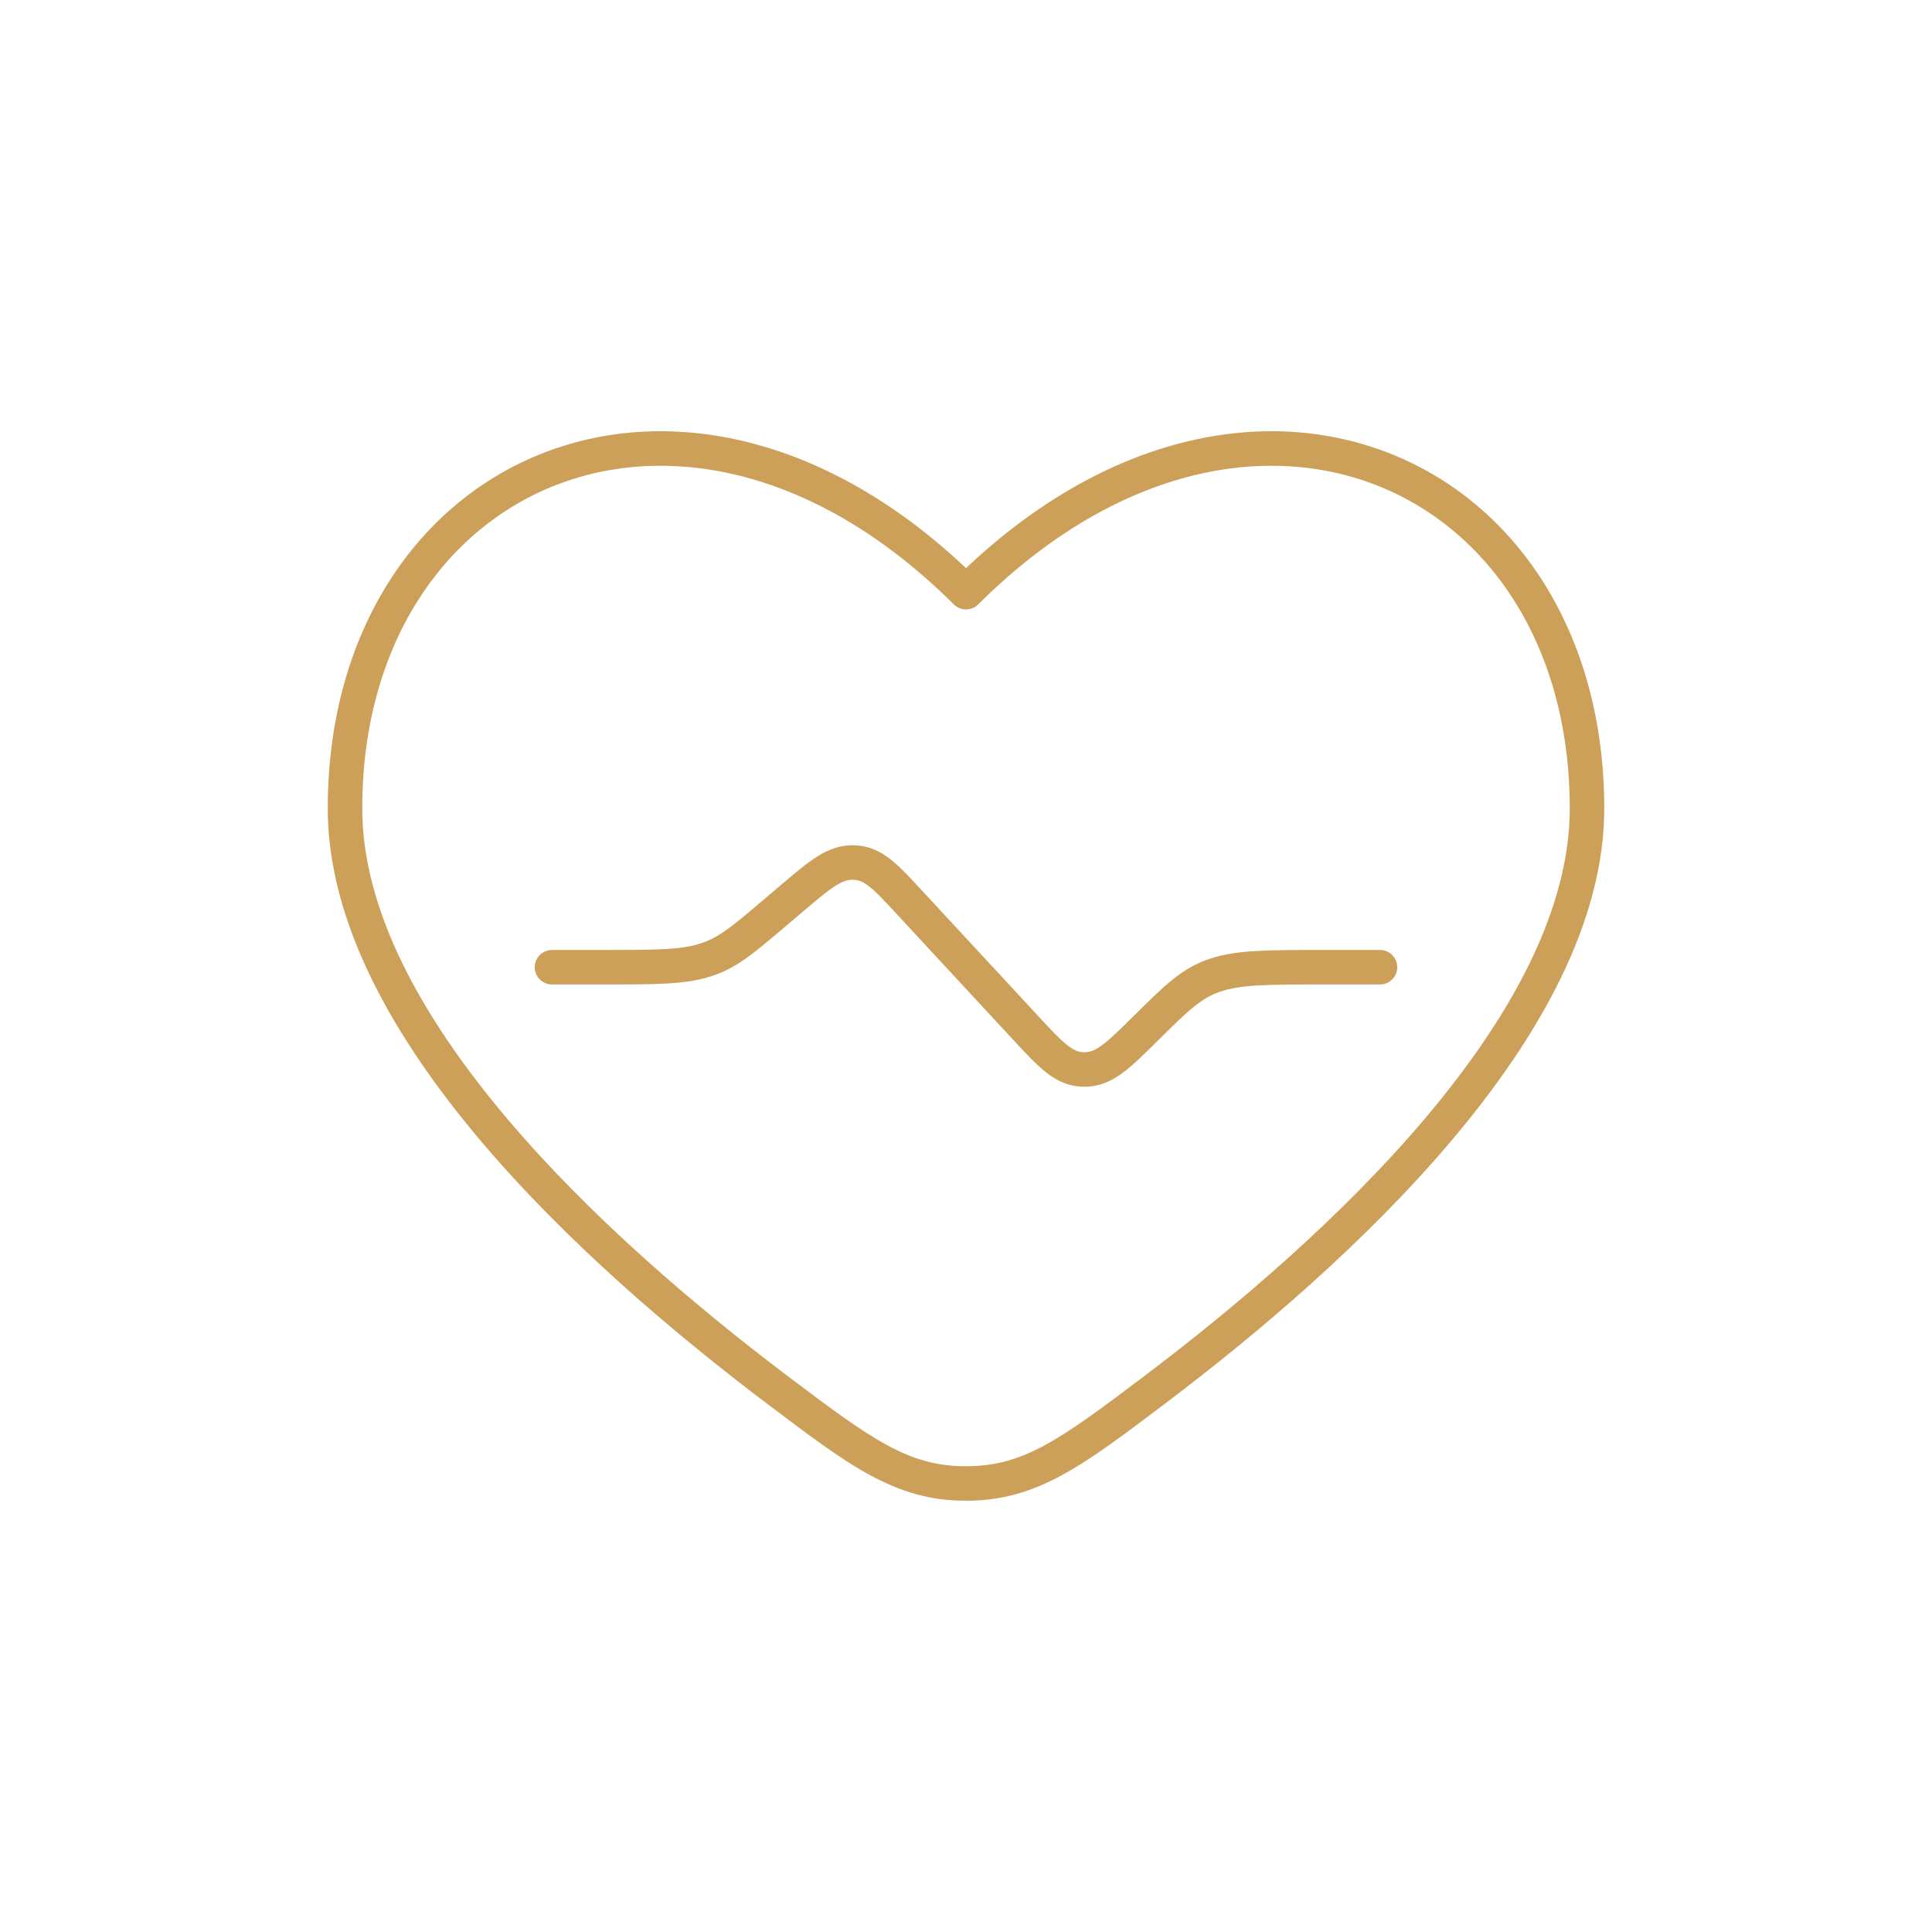 <?xml version="1.0" encoding="UTF-8"?> <svg xmlns="http://www.w3.org/2000/svg" width="56" height="56" viewBox="0 0 56 56" fill="none"> <path d="M40 28.035H38.397C36.738 28.035 35.908 28.035 35.221 28.266C34.533 28.497 34.106 28.92 33.252 29.765L33.19 29.826C32.395 30.613 31.997 31.006 31.419 31C30.84 30.994 30.468 30.591 29.723 29.787L26.348 26.143C25.654 25.393 25.306 25.018 24.752 25.001C24.197 24.983 23.784 25.334 22.957 26.035L22.392 26.515C21.514 27.26 21.075 27.632 20.424 27.833C19.772 28.035 19.007 28.035 17.476 28.035H16" stroke="#CDA059" stroke-linecap="round"></path> <path d="M22.531 40.285L22.832 39.886L22.531 40.285ZM28 17.165L27.647 17.519C27.842 17.713 28.158 17.713 28.353 17.519L28 17.165ZM33.469 40.285L33.77 40.684L33.469 40.285ZM22.832 39.886C20.198 37.897 17.099 35.271 14.662 32.38C12.213 29.474 10.5 26.376 10.5 23.434H9.5C9.5 26.738 11.405 30.066 13.897 33.024C16.402 35.997 19.568 38.674 22.23 40.684L22.832 39.886ZM10.5 23.434C10.5 18.681 12.878 15.307 16.142 14.049C19.406 12.792 23.704 13.595 27.647 17.519L28.353 16.81C24.196 12.674 19.495 11.686 15.783 13.116C12.073 14.545 9.5 18.335 9.5 23.434H10.5ZM33.77 40.684C36.432 38.674 39.598 35.997 42.103 33.024C44.596 30.066 46.5 26.738 46.5 23.434H45.5C45.5 26.376 43.787 29.474 41.338 32.38C38.901 35.271 35.802 37.897 33.168 39.886L33.77 40.684ZM46.5 23.434C46.5 18.335 43.928 14.545 40.217 13.116C36.505 11.686 31.804 12.674 27.647 16.81L28.353 17.519C32.296 13.595 36.594 12.792 39.858 14.049C43.122 15.306 45.5 18.681 45.5 23.434H46.5ZM22.23 40.684C24.592 42.467 25.929 43.5 28 43.5L28 42.5C26.326 42.5 25.266 41.723 22.832 39.886L22.23 40.684ZM33.168 39.886C30.734 41.723 29.674 42.5 28 42.5L28 43.5C30.071 43.5 31.408 42.467 33.77 40.684L33.168 39.886Z" fill="#CDA059"></path> </svg> 